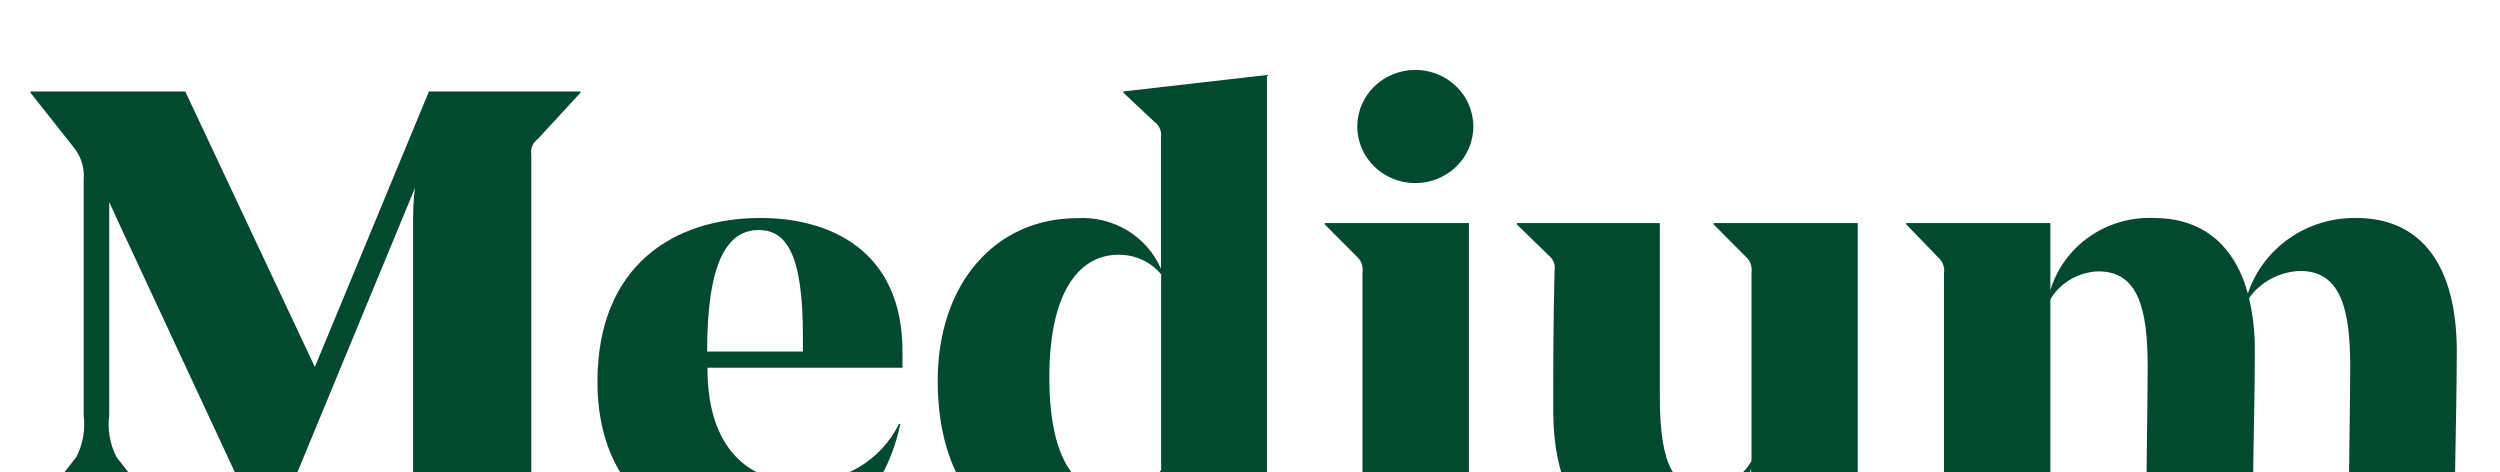 <svg width="143" height="27" viewBox="0 0 143 27" fill="none" xmlns="http://www.w3.org/2000/svg">
<g filter="url(#filter0_d_367_2929)">
<path d="M72.469 23.959C72.469 24.434 72.469 24.541 72.801 24.833L74.66 26.602V26.677H66.417V23.279C65.587 25.519 63.393 27 60.951 26.969C56.713 26.969 53.637 23.732 53.637 17.778C53.637 12.2 56.956 8.479 61.615 8.479C63.68 8.352 65.601 9.512 66.406 11.37V3.873C66.436 3.703 66.417 3.528 66.35 3.368C66.284 3.208 66.173 3.069 66.029 2.967L64.259 1.305V1.23L72.469 0.291V23.959ZM66.417 22.88V11.693C66.124 11.337 65.75 11.051 65.324 10.856C64.898 10.662 64.432 10.564 63.961 10.572C61.958 10.572 60.022 12.341 60.022 17.594C60.022 22.513 61.692 24.25 63.773 24.25C64.294 24.239 64.805 24.109 65.265 23.871C65.724 23.633 66.119 23.293 66.417 22.88ZM77.935 26.677V11.575C77.961 11.409 77.945 11.24 77.887 11.082C77.829 10.924 77.731 10.782 77.603 10.669L75.777 8.835V8.759H84.021V24.078C84.021 24.552 84.021 24.66 84.353 24.951L86.167 26.613V26.688L77.935 26.677ZM77.636 3.236C77.636 1.449 79.123 0 80.956 0C82.789 0 84.275 1.449 84.275 3.236C84.275 5.023 82.789 6.473 80.956 6.473C79.123 6.473 77.636 5.023 77.636 3.236V3.236ZM106.261 23.927C106.261 24.401 106.261 24.541 106.592 24.833L108.452 26.602V26.677H100.164V22.805C99.409 25.253 97.11 26.94 94.488 26.969C90.815 26.969 88.845 24.358 88.845 19.417C88.845 17.033 88.845 14.423 88.922 11.489C88.952 11.328 88.937 11.162 88.879 11.008C88.821 10.855 88.721 10.719 88.59 10.615L86.765 8.835V8.759H94.942V18.608C94.942 21.845 95.429 24.002 97.508 24.002C98.06 23.968 98.594 23.8 99.062 23.516C99.53 23.231 99.916 22.838 100.186 22.373V11.586C100.212 11.42 100.196 11.251 100.138 11.092C100.08 10.934 99.983 10.793 99.854 10.679L98.017 8.835V8.759H106.261V23.927ZM134.321 26.677C134.321 26.095 134.432 18.673 134.432 16.969C134.432 13.732 133.911 11.499 131.577 11.499C130.996 11.518 130.427 11.668 129.918 11.938C129.408 12.208 128.972 12.59 128.645 13.053C128.879 14.061 128.99 15.093 128.977 16.127C128.977 18.371 128.899 21.23 128.866 24.088C128.836 24.249 128.851 24.415 128.909 24.569C128.967 24.722 129.067 24.858 129.198 24.962L131.057 26.623V26.699H122.736C122.736 26.16 122.847 18.695 122.847 16.99C122.847 13.7 122.327 11.521 120.025 11.521C119.465 11.541 118.92 11.699 118.44 11.978C117.96 12.257 117.561 12.649 117.281 13.117V24.121C117.281 24.595 117.281 24.703 117.613 24.995L119.428 26.656V26.731H111.196V11.629C111.222 11.463 111.205 11.294 111.147 11.136C111.089 10.978 110.992 10.836 110.864 10.723L109.038 8.835V8.759H117.281V12.6C118.046 10.065 120.481 8.361 123.19 8.468C125.934 8.468 127.792 9.957 128.578 12.783C129.451 10.176 131.962 8.427 134.774 8.468C138.448 8.468 140.528 11.111 140.528 16.106C140.528 18.49 140.451 21.208 140.418 24.067C140.386 24.232 140.404 24.402 140.471 24.558C140.538 24.713 140.65 24.846 140.793 24.941L142.608 26.602V26.677H134.321ZM30.766 24.326L33.212 26.602V26.677H20.808V26.602L23.298 24.326C23.429 24.221 23.528 24.086 23.587 23.932C23.645 23.779 23.66 23.613 23.63 23.452V8.899C23.63 8.285 23.63 7.454 23.74 6.742L15.375 26.969H15.276L6.612 8.36C6.424 7.897 6.369 7.864 6.247 7.551V19.752C6.143 20.568 6.285 21.396 6.657 22.136L10.142 26.602V26.678H0.892V26.602L4.377 22.125C4.746 21.388 4.888 20.565 4.786 19.752V6.268C4.843 5.605 4.638 4.946 4.211 4.423L1.744 1.305V1.23H10.596L18.009 16.991L24.537 1.23H33.201V1.305L30.766 3.948C30.623 4.051 30.512 4.19 30.445 4.35C30.379 4.51 30.36 4.685 30.39 4.854V23.452C30.358 23.617 30.377 23.788 30.444 23.943C30.511 24.098 30.623 24.231 30.767 24.326L30.766 24.326ZM40.47 17.033V17.109C40.47 21.726 42.916 23.581 45.781 23.581C48.174 23.661 50.389 22.353 51.424 20.248H51.502C50.506 24.811 47.607 26.969 43.27 26.969C38.589 26.969 34.174 24.218 34.174 17.842C34.174 11.143 38.6 8.468 43.491 8.468C47.43 8.468 51.623 10.28 51.623 16.106V17.033H40.47ZM40.47 16.106H45.925V15.167C45.925 10.421 44.918 9.158 43.402 9.158C41.566 9.158 40.448 11.046 40.448 16.106H40.47Z" fill="#024930"/>
</g>
<defs>
<filter id="filter0_d_367_2929" x="-3.108" y="0" width="149.716" height="34.969" filterUnits="userSpaceOnUse" color-interpolation-filters="sRGB">
<feFlood flood-opacity="0" result="BackgroundImageFix"/>
<feColorMatrix in="SourceAlpha" type="matrix" values="0 0 0 0 0 0 0 0 0 0 0 0 0 0 0 0 0 0 127 0" result="hardAlpha"/>
<feOffset dy="4"/>
<feGaussianBlur stdDeviation="2"/>
<feComposite in2="hardAlpha" operator="out"/>
<feColorMatrix type="matrix" values="0 0 0 0 0 0 0 0 0 0 0 0 0 0 0 0 0 0 0.25 0"/>
<feBlend mode="normal" in2="BackgroundImageFix" result="effect1_dropShadow_367_2929"/>
<feBlend mode="normal" in="SourceGraphic" in2="effect1_dropShadow_367_2929" result="shape"/>
</filter>
</defs>
</svg>
